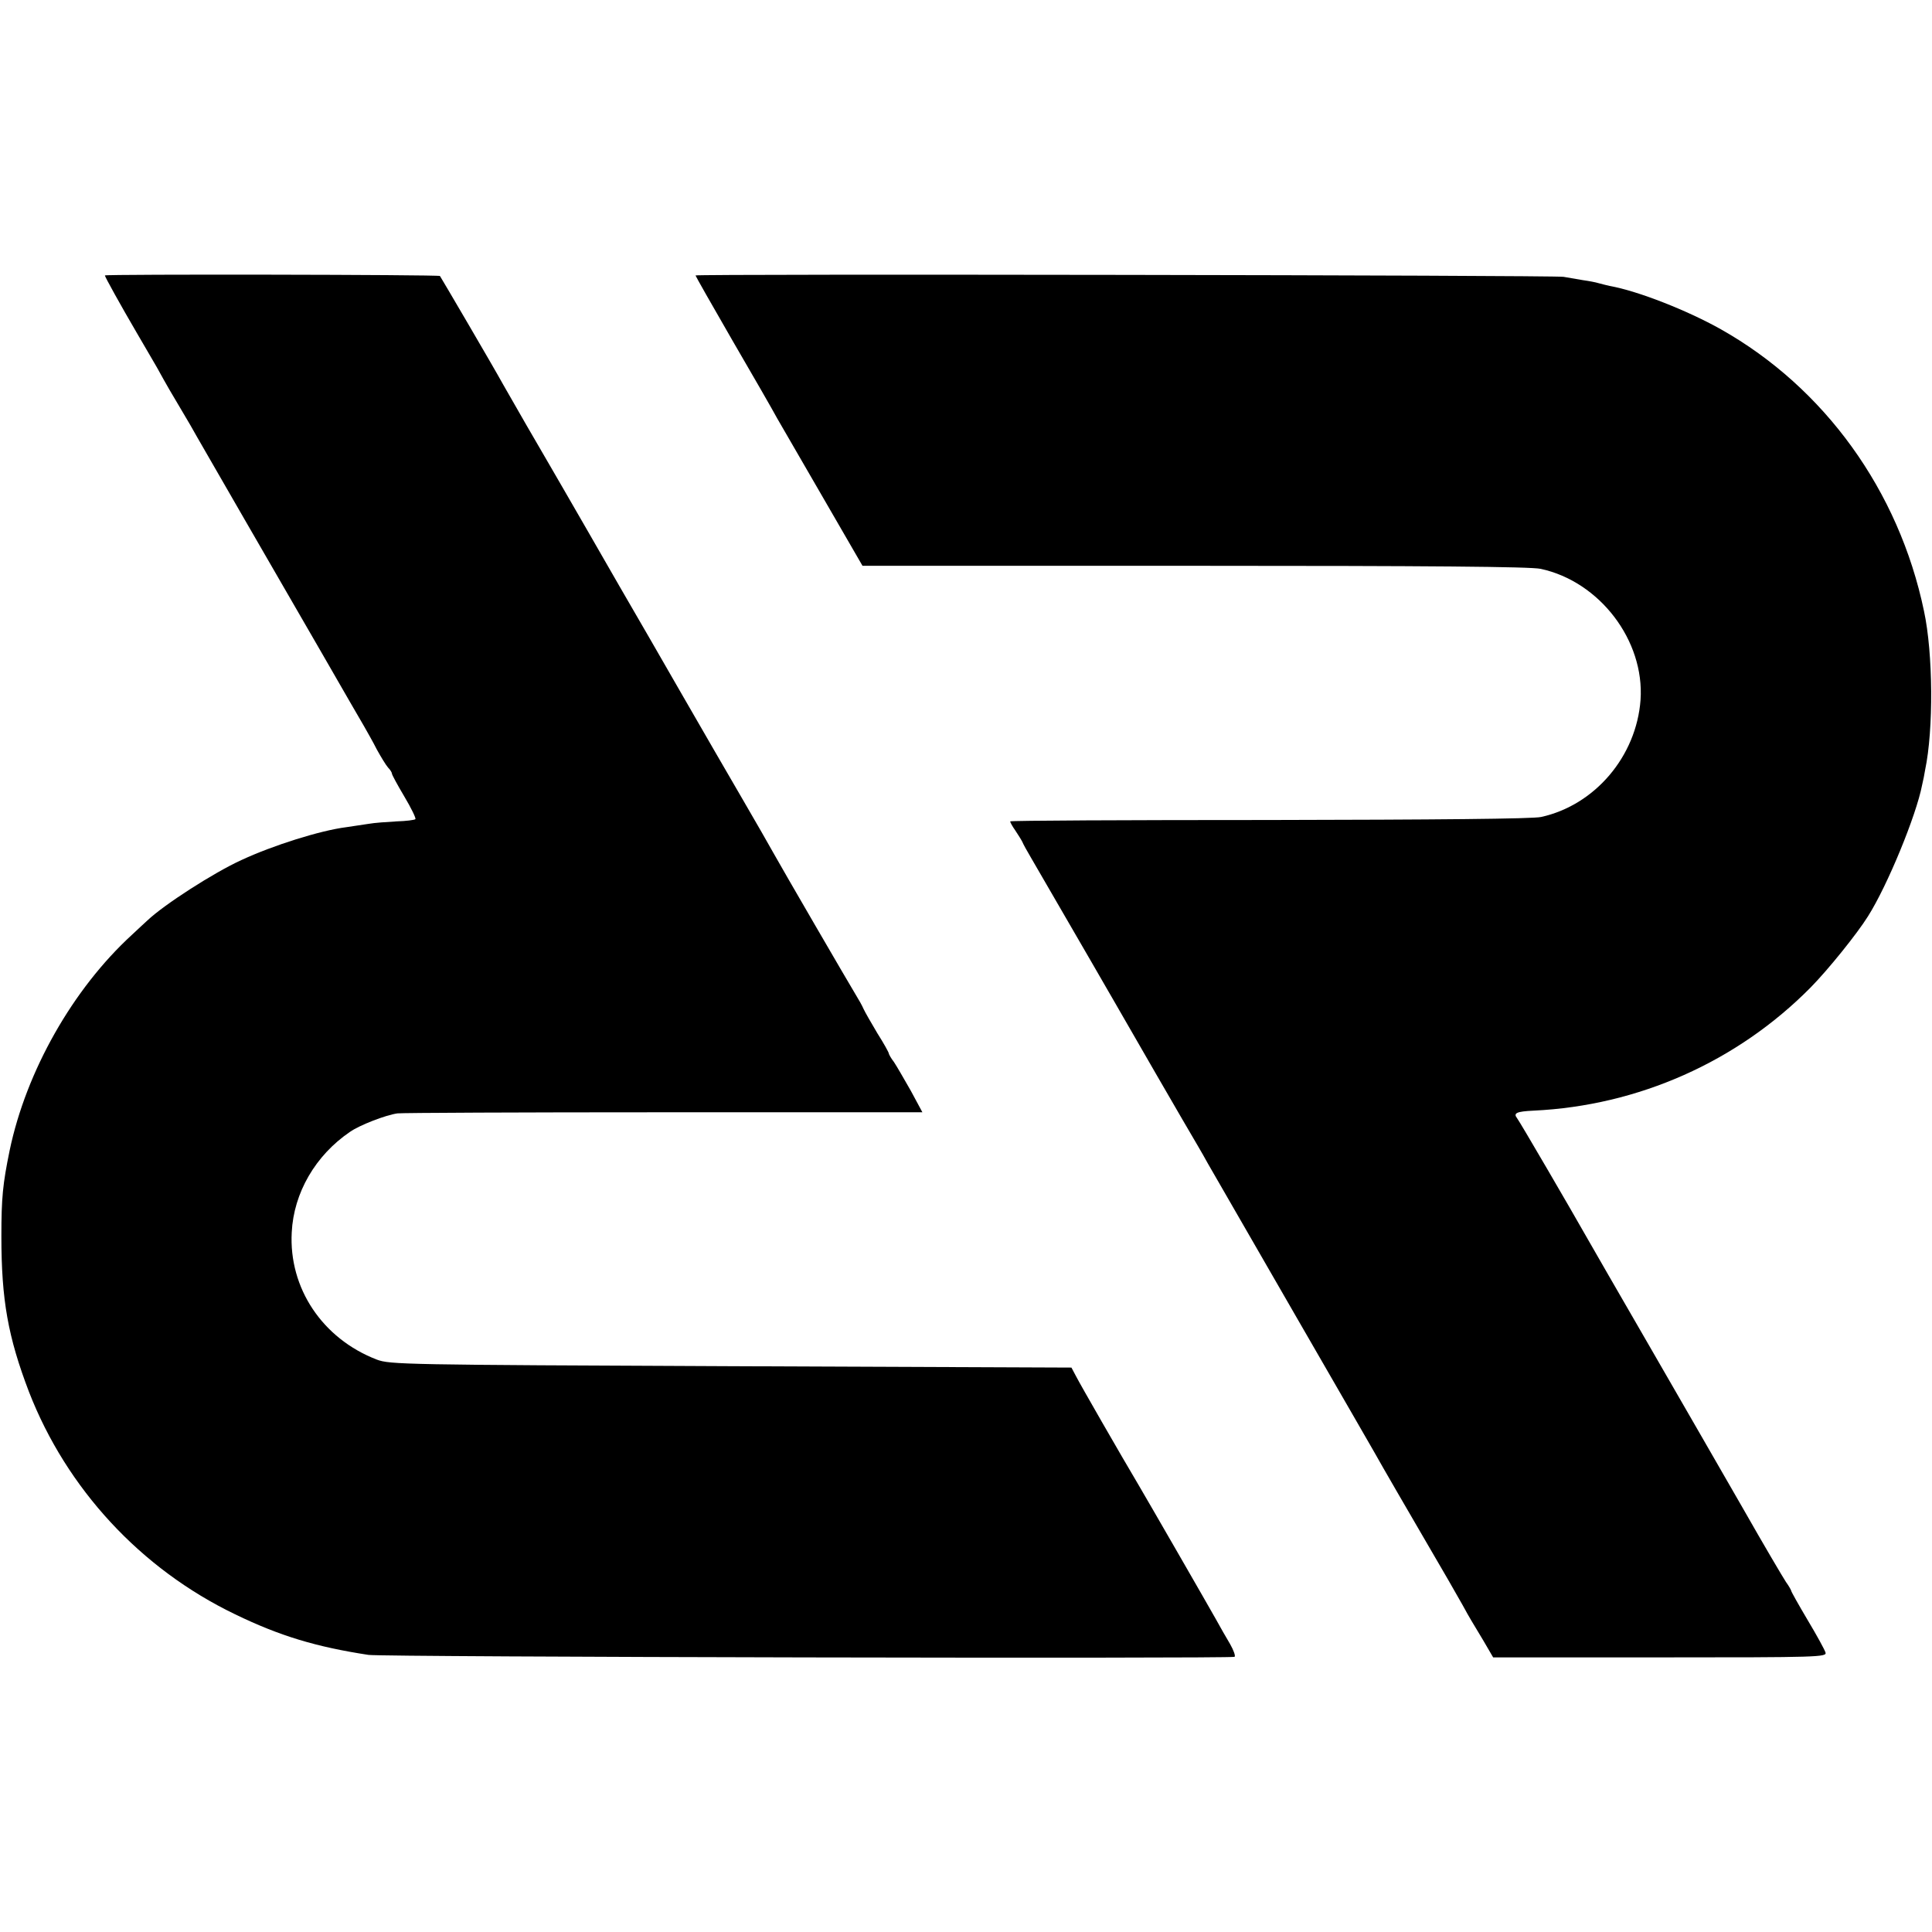<?xml version="1.0" standalone="no"?>
<!DOCTYPE svg PUBLIC "-//W3C//DTD SVG 20010904//EN"
 "http://www.w3.org/TR/2001/REC-SVG-20010904/DTD/svg10.dtd">
<svg version="1.0" xmlns="http://www.w3.org/2000/svg"
 width="700pt" height="700pt" viewBox="0 0 700 700"
 preserveAspectRatio="xMidYMid meet">
<g transform="translate(0,700) scale(0.1,-0.1)"
fill="#000000" stroke="none">
<path d="M380 6002 c0 -5 56 -106 115 -207 29 -49 62 -107 74 -127 35 -64 57
-101 91 -158 18 -30 43 -73 55 -95 13 -22 89 -155 170 -295 81 -140 208 -360
282 -488 74 -129 143 -248 153 -265 10 -18 31 -54 45 -82 15 -27 33 -57 41
-66 8 -8 14 -18 14 -22 0 -4 20 -41 45 -83 25 -42 43 -79 40 -82 -3 -3 -33 -7
-68 -8 -34 -2 -80 -5 -102 -9 -22 -3 -58 -9 -80 -12 -95 -12 -266 -66 -380
-119 -101 -46 -281 -162 -341 -219 -6 -5 -31 -29 -56 -52 -214 -196 -383 -494
-443 -781 -25 -122 -30 -171 -30 -312 0 -230 24 -364 100 -563 136 -350 404
-641 747 -806 163 -79 294 -118 483 -147 52 -8 3124 -14 3138 -7 4 3 -3 23
-16 46 -14 23 -37 64 -52 91 -24 43 -244 425 -280 486 -63 106 -213 367 -226
393 l-17 32 -1233 5 c-1188 5 -1236 6 -1284 24 -197 76 -319 259 -308 461 7
143 86 279 211 364 34 24 129 61 172 67 14 2 447 4 963 4 l939 0 -42 78 c-24
42 -51 89 -61 104 -11 14 -19 29 -19 32 0 3 -18 36 -41 72 -22 37 -45 77 -50
88 -5 12 -18 35 -28 51 -25 41 -268 459 -299 515 -14 25 -64 113 -112 195 -48
83 -146 251 -217 375 -71 124 -174 302 -228 395 -54 94 -106 184 -115 200 -44
76 -151 262 -159 275 -8 13 -112 193 -147 255 -42 76 -227 391 -230 395 -6 5
-1214 7 -1214 2z"/>
<path d="M2520 6002 c0 -2 60 -108 134 -236 74 -127 147 -254 162 -282 16 -28
92 -159 169 -292 l140 -242 1202 0 c852 0 1217 -3 1255 -11 214 -46 377 -260
362 -475 -15 -204 -165 -381 -360 -424 -29 -7 -386 -10 -985 -11 -516 0 -939
-2 -939 -5 0 -3 8 -18 18 -32 10 -15 22 -34 26 -42 3 -8 17 -33 30 -55 204
-352 283 -488 304 -525 30 -53 271 -470 301 -520 11 -19 28 -48 37 -65 9 -16
152 -264 317 -550 165 -286 309 -535 319 -554 10 -18 74 -128 142 -245 68
-116 133 -229 145 -251 12 -22 26 -47 31 -55 5 -8 25 -42 45 -75 l35 -60 605
0 c577 0 605 1 599 18 -3 10 -32 63 -65 118 -32 54 -59 102 -59 105 0 2 -8 17
-19 32 -10 15 -81 135 -156 267 -76 132 -229 398 -340 590 -112 193 -211 366
-222 385 -60 106 -247 427 -256 438 -15 19 -3 25 60 28 379 18 737 177 1003
446 63 64 168 194 208 258 71 112 175 366 196 475 4 17 9 41 11 55 31 147 29
423 -4 576 -91 436 -360 809 -736 1021 -121 68 -301 139 -403 157 -12 3 -30 7
-40 10 -9 3 -35 8 -57 11 -22 4 -53 9 -70 12 -37 6 -3145 11 -3145 5z"/>
</g>
</svg>
